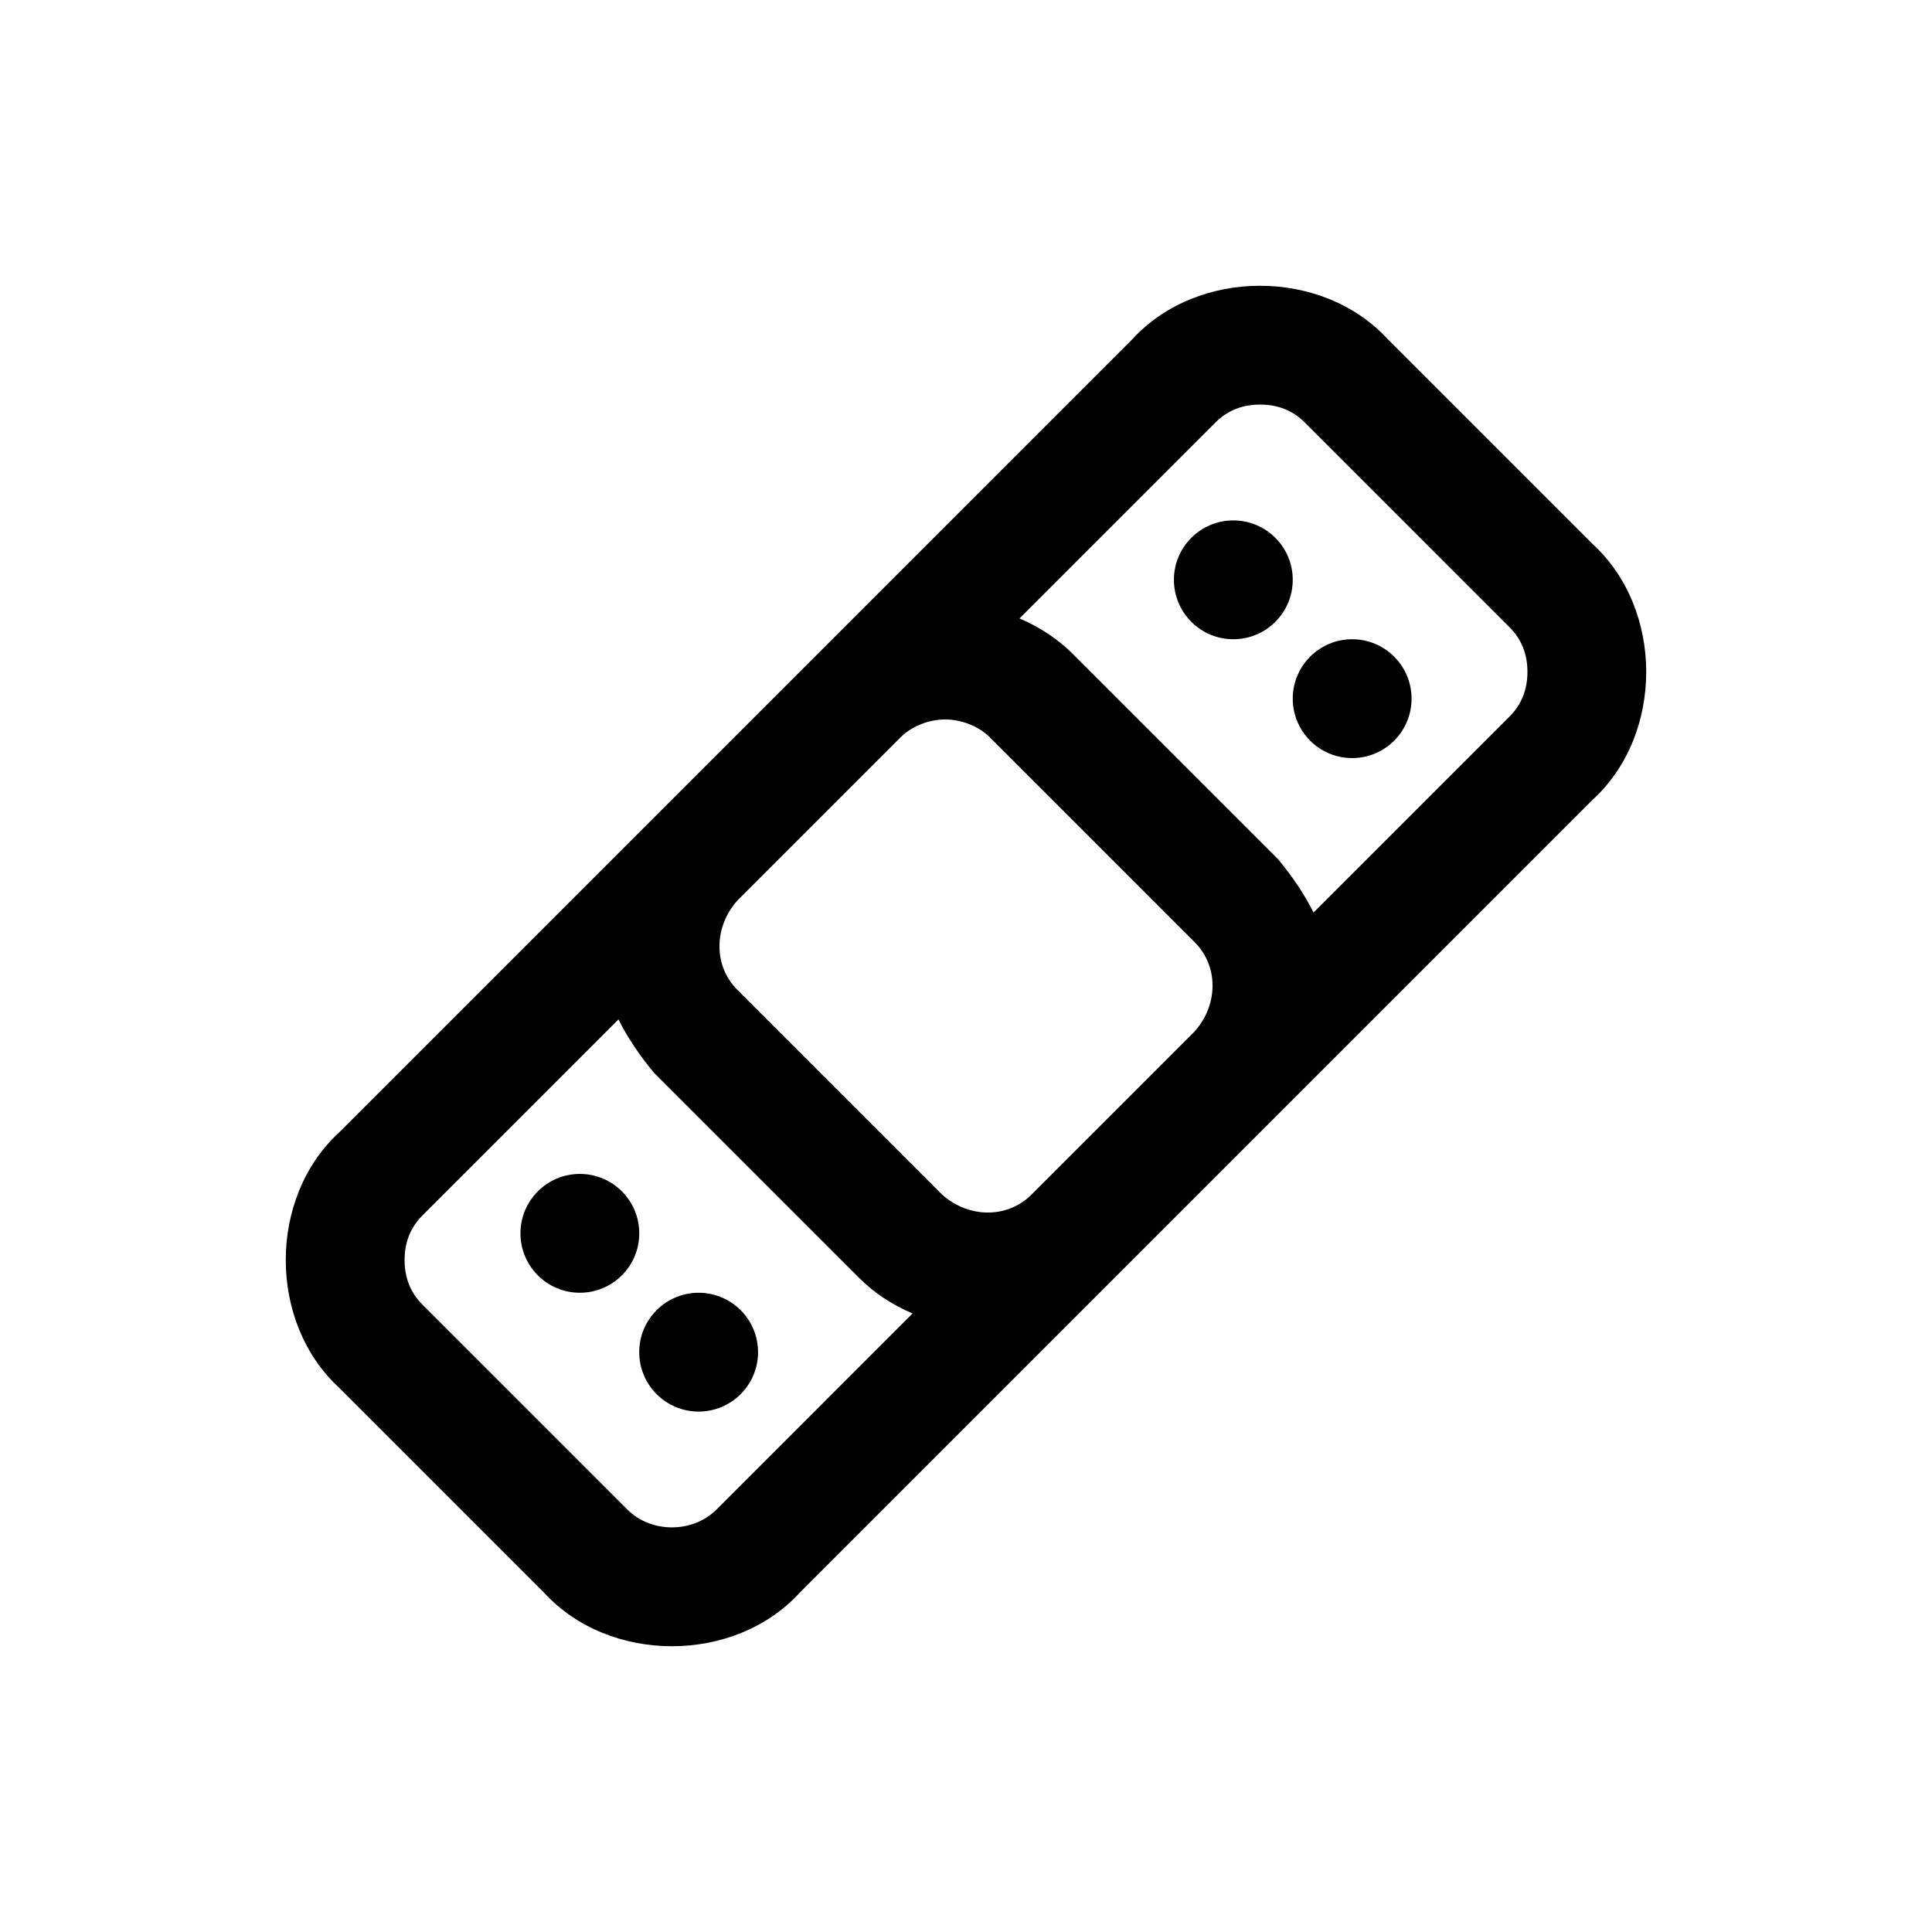 <?xml version="1.0" encoding="UTF-8"?>
<!-- Uploaded to: ICON Repo, www.svgrepo.com, Generator: ICON Repo Mixer Tools -->
<svg fill="#000000" width="800px" height="800px" version="1.1" viewBox="144 144 512 512" xmlns="http://www.w3.org/2000/svg">
 <g>
  <path d="m477.93 219.73c-12.594 0-25.191 4.723-33.852 14.168l-83.441 83.445-126.74 126.74c-9.445 8.66-14.168 21.254-14.168 33.852 0 12.594 4.723 25.191 14.168 33.852l54.316 54.316c8.66 9.445 21.254 14.168 33.852 14.168 12.594 0 25.191-4.723 33.852-14.168l83.441-83.445 126.74-126.74c9.445-8.66 14.168-21.254 14.168-33.852 0-12.594-4.723-25.191-14.168-33.852l-54.316-54.316c-8.664-9.441-21.258-14.164-33.855-14.164zm-83.441 114.93c3.938 0 8.66 1.574 11.809 4.723l54.316 54.316c6.297 6.297 6.297 16.531 0 23.617l-43.297 43.297c-6.297 6.297-16.531 6.297-23.617 0l-54.316-54.316c-6.297-6.297-6.297-16.531 0-23.617l43.297-43.297c3.148-3.148 7.871-4.723 11.809-4.723zm-60.613 209.39c-6.297 6.297-17.32 6.297-23.617 0l-54.316-54.316c-3.148-3.148-4.723-7.086-4.723-11.809 0-4.723 1.574-8.66 4.723-11.809l51.957-51.957c2.363 4.723 5.512 9.445 9.445 14.168l54.316 54.316c3.938 3.938 8.66 7.086 14.168 9.445zm214.91-221.99c0 4.723-1.574 8.66-4.723 11.809l-51.957 51.957c-2.363-4.723-5.512-9.445-9.445-14.168l-54.316-54.316c-3.938-3.938-8.66-7.086-14.168-9.445l51.957-51.957c3.148-3.148 7.086-4.723 11.809-4.723s8.66 1.574 11.809 4.723l54.316 54.316c3.144 3.144 4.719 7.082 4.719 11.805z"/>
  <path d="m313.41 470.85c0 8.695-7.051 15.742-15.742 15.742-8.695 0-15.746-7.047-15.746-15.742 0-8.695 7.051-15.746 15.746-15.746 8.691 0 15.742 7.051 15.742 15.746"/>
  <path d="m344.89 502.34c0 8.695-7.051 15.742-15.746 15.742-8.691 0-15.742-7.047-15.742-15.742 0-8.695 7.051-15.746 15.742-15.746 8.695 0 15.746 7.051 15.746 15.746"/>
  <path d="m486.59 297.66c0 8.691-7.047 15.742-15.742 15.742-8.695 0-15.746-7.051-15.746-15.742 0-8.695 7.051-15.746 15.746-15.746 8.695 0 15.742 7.051 15.742 15.746"/>
  <path d="m518.08 329.15c0 8.695-7.047 15.746-15.742 15.746-8.695 0-15.746-7.051-15.746-15.746 0-8.691 7.051-15.742 15.746-15.742 8.695 0 15.742 7.051 15.742 15.742"/>
 </g>
</svg>